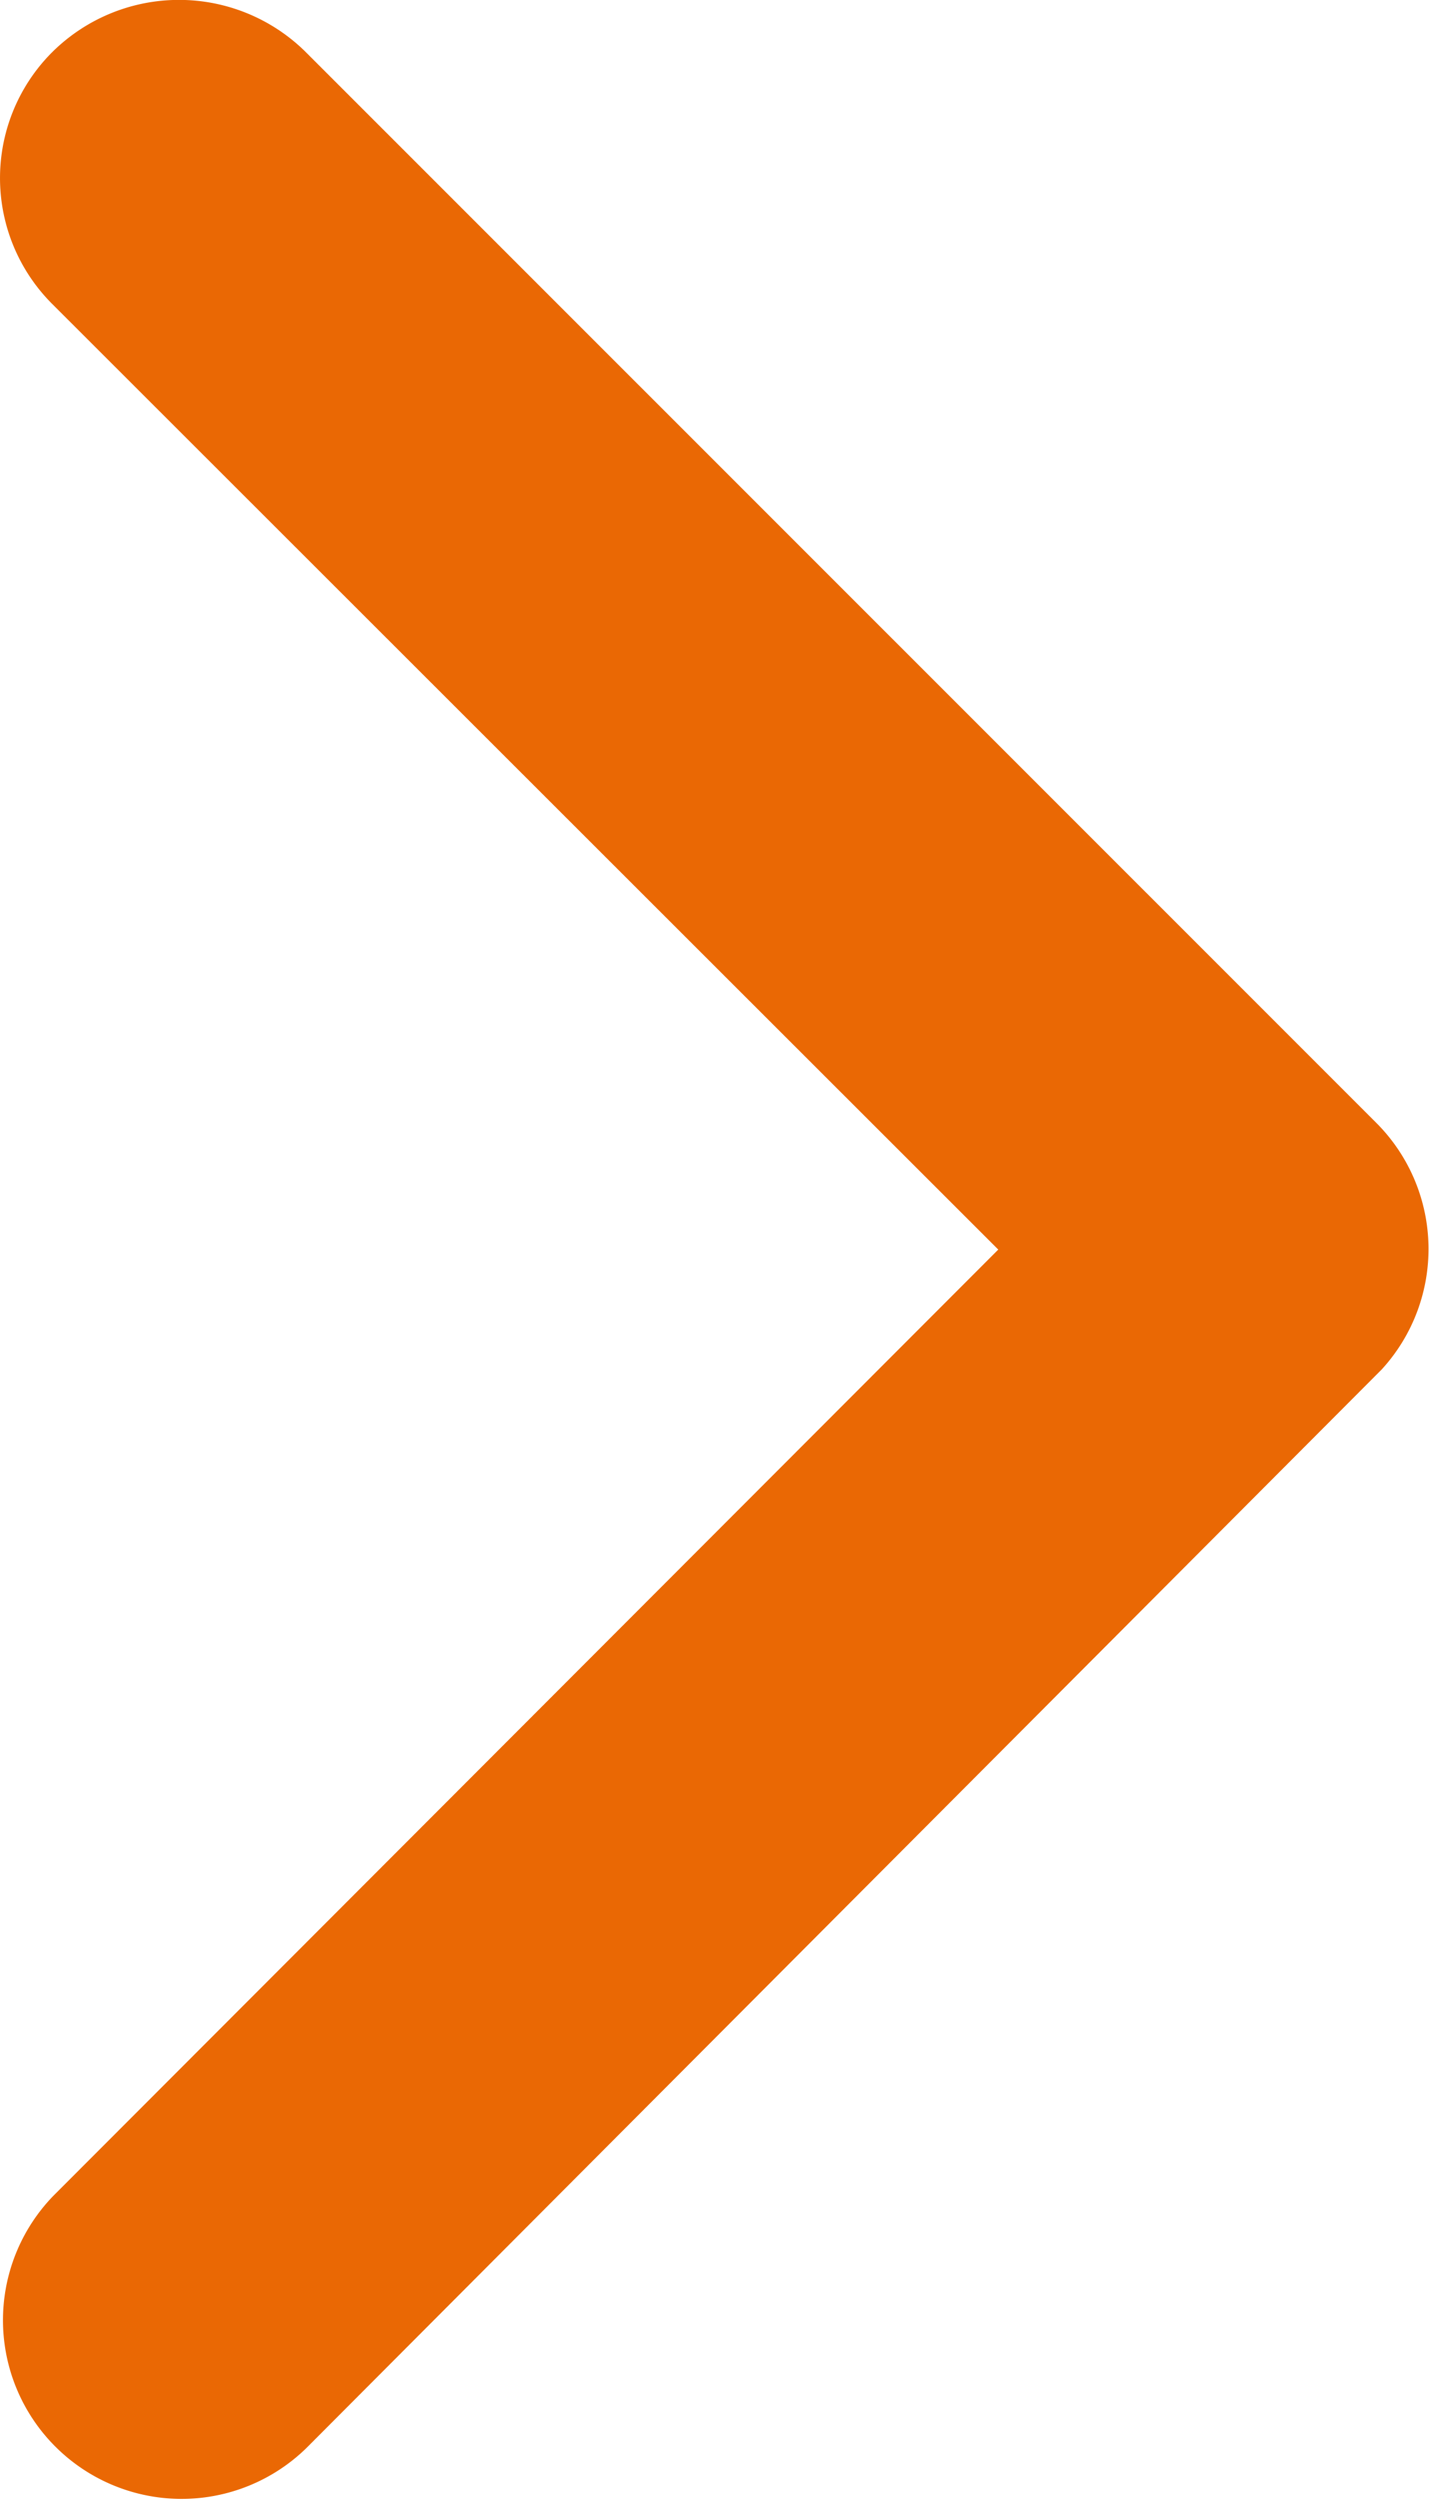 <svg xmlns="http://www.w3.org/2000/svg" width="8.984" height="15.713" viewBox="0 0 8.984 15.713">
  <path id="Icon_ionic-ios-arrow-down" data-name="Icon ionic-ios-arrow-down" d="M14.047,17.522l5.941-5.946a1.118,1.118,0,0,1,1.586,0,1.132,1.132,0,0,1,0,1.591L14.842,19.9a1.121,1.121,0,0,1-1.548.033L6.515,13.172A1.123,1.123,0,0,1,8.1,11.581Z" transform="translate(-11.246 21.9) rotate(-90)" fill="#ea6804"/>
</svg>
